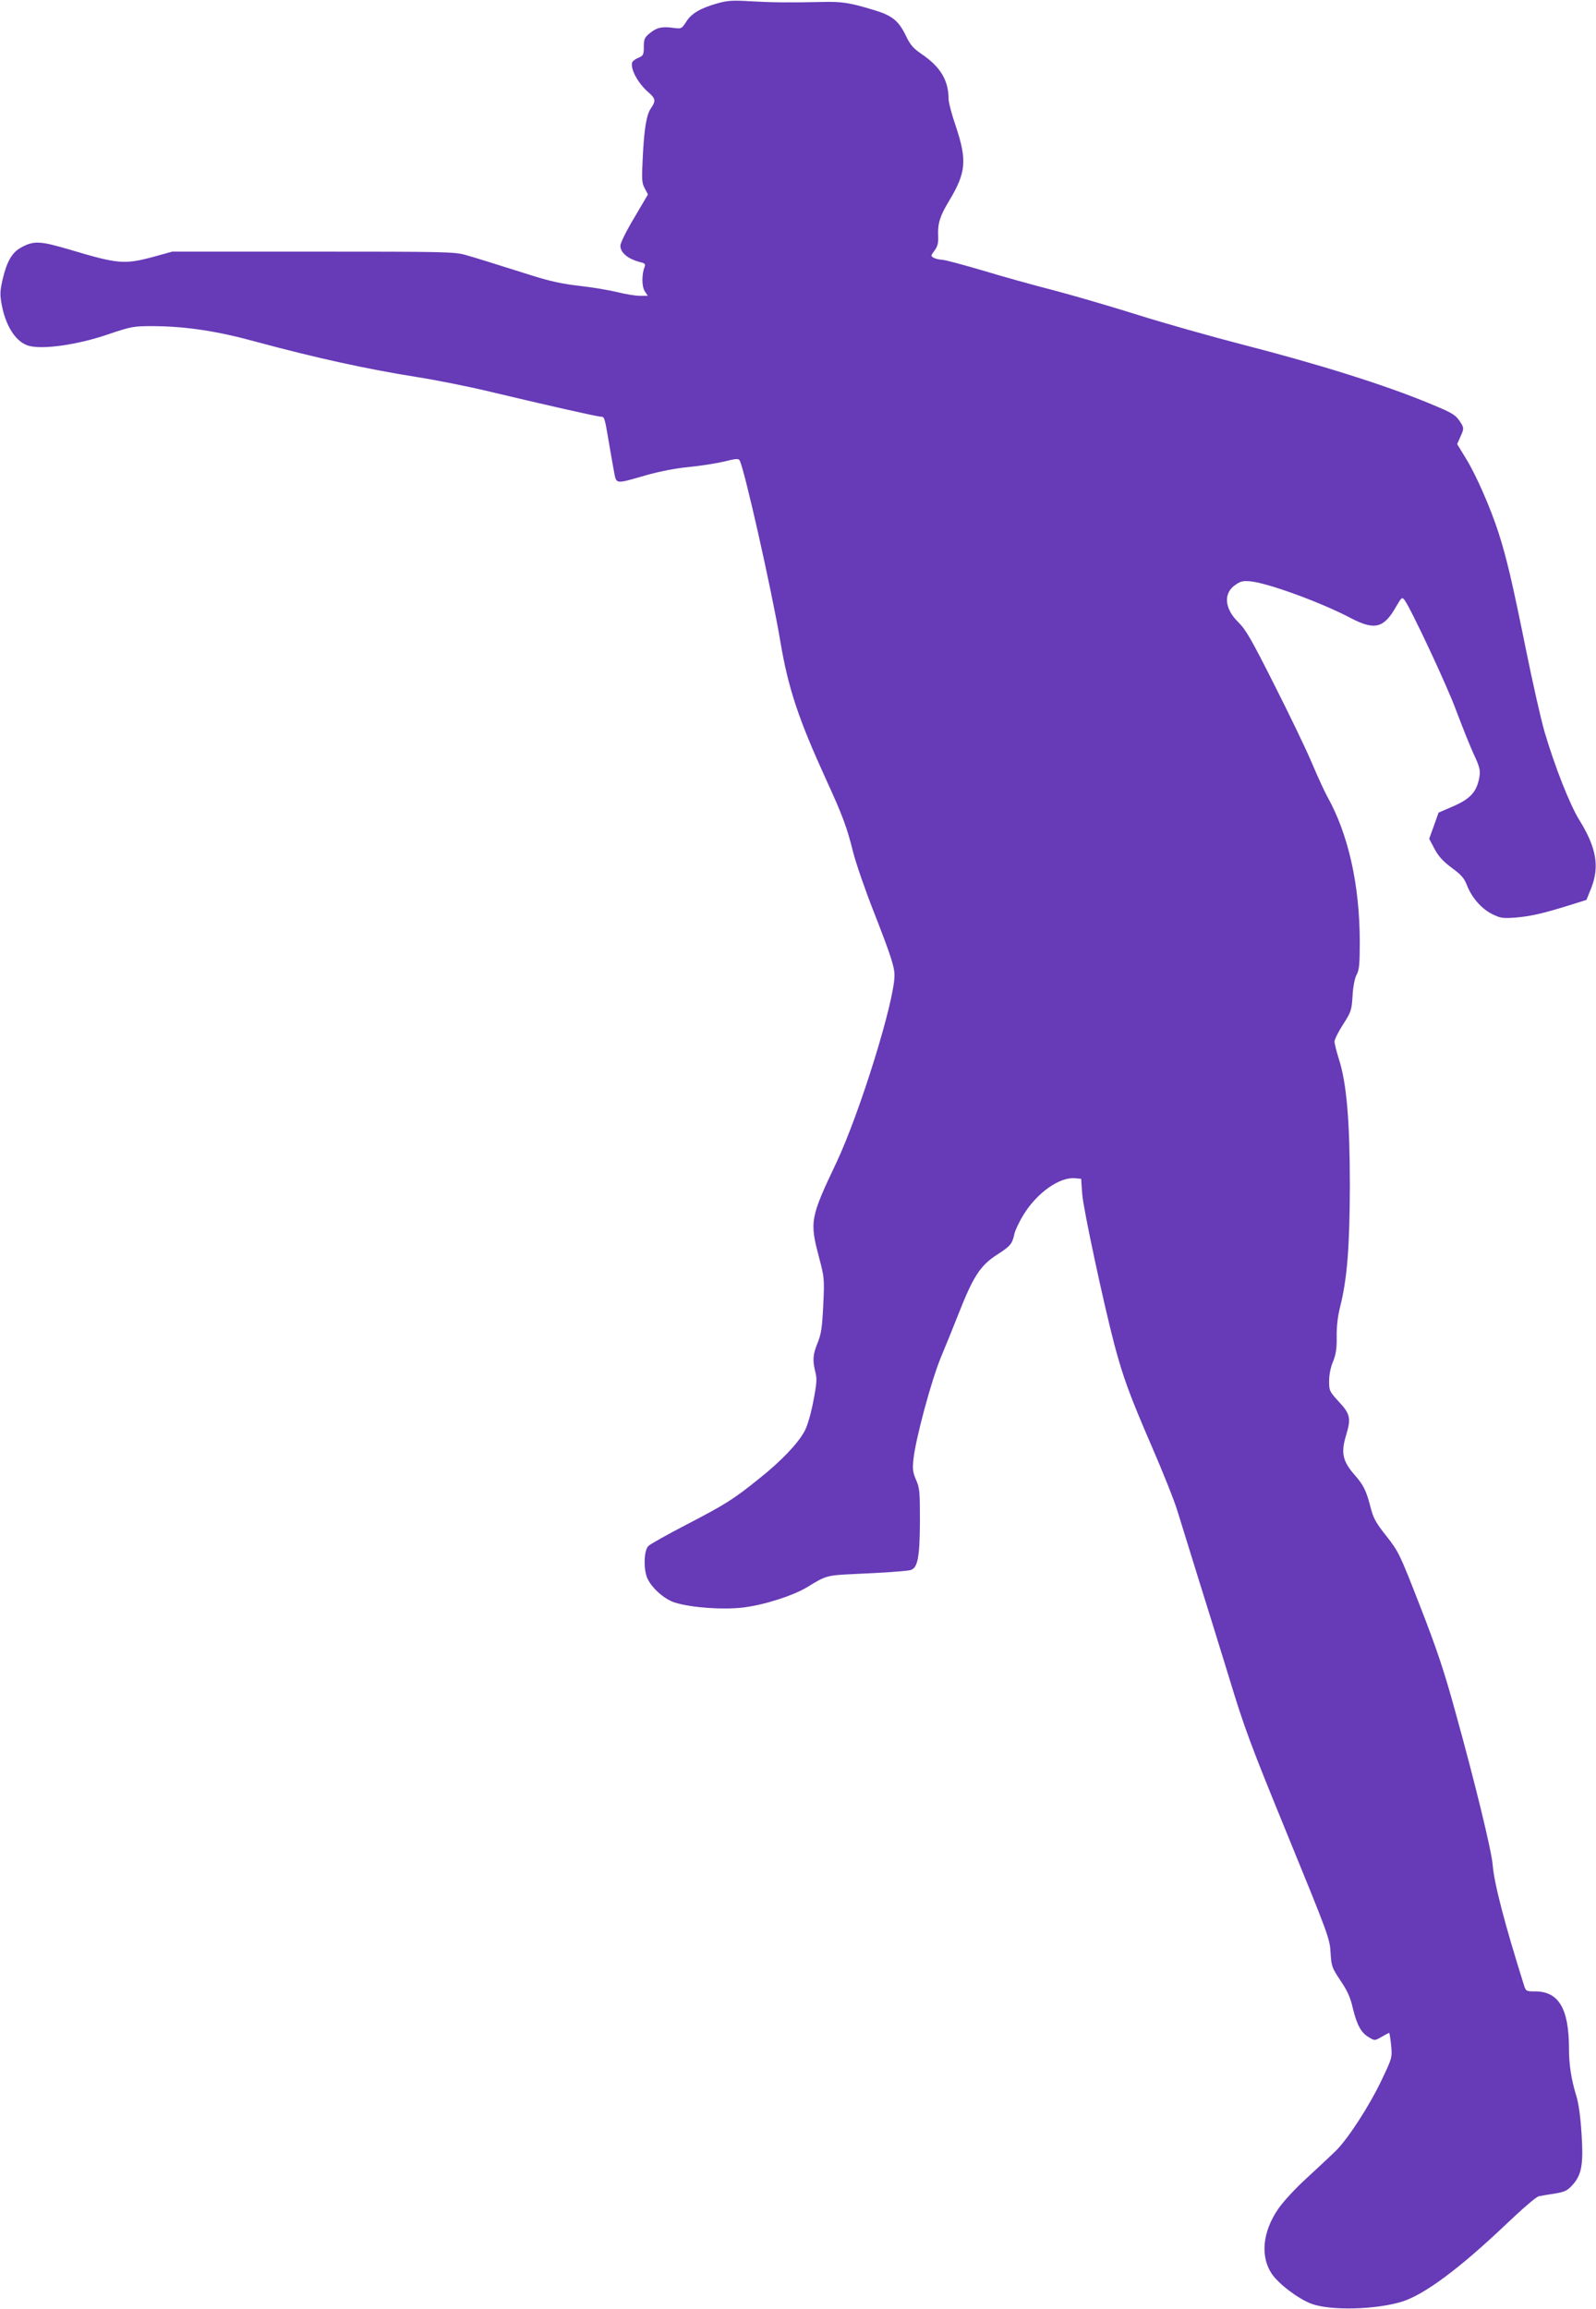 <?xml version="1.0" standalone="no"?>
<!DOCTYPE svg PUBLIC "-//W3C//DTD SVG 20010904//EN"
 "http://www.w3.org/TR/2001/REC-SVG-20010904/DTD/svg10.dtd">
<svg version="1.0" xmlns="http://www.w3.org/2000/svg"
 width="885pt" height="1280pt" viewBox="0 0 885 1280"
 preserveAspectRatio="xMidYMid meet">
<g transform="translate(0,1280) scale(0.1,-0.1)"
fill="#673ab7" stroke="none">
<path d="M3980 12782 c-96 -27 -147 -57 -175 -103 -26 -39 -26 -40 -75 -33
-61 8 -90 1 -129 -32 -27 -22 -31 -32 -31 -74 0 -43 -3 -49 -29 -60 -16 -6
-32 -18 -35 -25 -13 -35 32 -118 91 -168 38 -33 40 -47 14 -85 -26 -35 -39
-113 -47 -278 -6 -119 -5 -138 11 -168 l18 -34 -76 -129 c-44 -73 -77 -141
-77 -155 0 -40 44 -75 113 -92 22 -5 27 -11 22 -24 -17 -41 -17 -109 0 -136
l17 -26 -43 0 c-24 0 -80 9 -124 20 -44 11 -138 27 -210 35 -97 11 -166 26
-270 59 -247 78 -299 94 -365 113 -60 17 -122 18 -845 18 l-780 0 -105 -29
c-160 -43 -196 -40 -463 40 -166 49 -201 51 -273 10 -48 -27 -76 -76 -99 -173
-15 -65 -16 -85 -6 -140 23 -125 82 -213 154 -231 79 -20 268 7 432 63 134 45
144 47 252 47 183 -1 357 -27 578 -88 318 -86 607 -150 885 -194 103 -16 284
-52 401 -80 310 -74 601 -140 621 -140 19 0 21 -4 43 -135 8 -49 21 -121 28
-160 16 -83 2 -80 182 -29 75 21 162 38 235 45 63 6 151 20 194 30 64 16 81
18 87 7 25 -40 177 -715 225 -998 44 -264 100 -432 254 -770 91 -198 117 -268
149 -398 16 -64 68 -215 115 -334 95 -243 116 -307 116 -355 0 -144 -192 -762
-322 -1038 -145 -305 -149 -327 -97 -523 30 -114 31 -121 24 -267 -6 -125 -11
-159 -31 -209 -27 -66 -29 -96 -13 -162 10 -37 8 -64 -11 -162 -13 -69 -33
-137 -48 -165 -37 -69 -128 -165 -251 -263 -146 -118 -189 -144 -406 -257
-104 -54 -199 -107 -210 -118 -26 -26 -28 -138 -2 -186 29 -55 97 -112 151
-128 92 -28 265 -40 375 -27 117 14 278 65 360 115 102 63 108 64 261 71 160
7 274 15 306 21 42 9 54 67 55 268 0 166 -1 186 -21 232 -18 41 -21 61 -15
114 11 111 100 441 153 568 27 65 70 170 95 234 84 214 122 273 217 334 73 47
83 59 95 115 4 19 27 68 52 108 74 120 199 208 284 200 l34 -3 6 -85 c6 -82
118 -605 179 -837 48 -180 86 -283 205 -558 62 -143 128 -307 145 -365 18 -58
67 -217 110 -355 43 -137 122 -391 175 -564 85 -281 119 -372 327 -880 223
-545 232 -569 236 -646 5 -76 7 -83 55 -155 38 -56 55 -93 68 -151 23 -95 46
-138 89 -163 33 -20 33 -20 71 2 21 12 40 22 42 22 2 0 7 -31 11 -69 6 -68 6
-69 -53 -193 -67 -141 -183 -320 -250 -388 -25 -25 -98 -93 -162 -152 -67 -61
-136 -136 -162 -175 -86 -126 -99 -261 -36 -357 38 -57 146 -139 219 -167 106
-40 356 -34 504 11 124 39 317 182 573 425 89 85 172 157 185 159 13 3 52 10
88 15 55 9 70 16 97 45 53 57 64 114 53 284 -6 96 -16 170 -29 212 -29 95 -41
173 -41 269 -1 217 -58 311 -187 311 -49 0 -52 1 -62 33 -107 340 -166 565
-174 669 -7 82 -100 463 -207 848 -63 230 -104 351 -196 587 -113 290 -118
300 -186 387 -61 77 -73 100 -89 163 -22 86 -39 121 -83 171 -72 81 -82 127
-51 228 27 90 22 116 -40 182 -53 58 -55 62 -55 115 0 35 8 77 22 109 16 41
21 72 20 138 -1 55 6 112 18 161 40 156 54 334 55 674 0 361 -18 572 -61 704
-13 42 -24 85 -24 97 0 11 21 54 47 94 45 70 48 79 53 159 3 52 12 99 23 118
14 26 17 59 17 180 0 315 -63 597 -179 805 -16 29 -55 113 -86 187 -31 74
-125 269 -208 433 -127 252 -159 308 -200 348 -78 76 -85 162 -16 208 28 20
43 23 84 19 98 -10 391 -117 554 -203 134 -70 185 -57 253 64 30 51 32 53 46
36 34 -45 235 -472 287 -614 32 -85 75 -193 96 -239 33 -70 38 -90 33 -125
-14 -85 -49 -125 -153 -169 l-74 -32 -26 -73 -26 -72 30 -57 c22 -41 47 -68
95 -104 52 -38 69 -57 84 -96 27 -69 80 -130 139 -160 47 -23 59 -25 129 -20
83 7 148 21 299 68 l96 30 27 67 c46 119 28 223 -66 375 -54 87 -137 298 -194
492 -19 65 -66 273 -104 461 -75 369 -104 495 -151 642 -44 136 -122 315 -179
408 l-50 82 19 43 c18 39 18 46 5 69 -31 50 -41 57 -179 114 -246 102 -612
217 -1040 327 -170 44 -429 117 -575 163 -146 46 -355 107 -465 136 -110 28
-289 78 -398 111 -109 32 -210 59 -223 59 -14 0 -34 5 -45 10 -19 11 -19 11 3
41 17 23 22 41 20 81 -3 69 10 111 60 193 95 158 101 225 39 412 -23 66 -41
135 -41 152 0 105 -44 179 -149 251 -47 32 -63 50 -88 102 -40 83 -76 112
-176 142 -135 41 -177 48 -292 45 -176 -4 -272 -3 -395 4 -96 6 -126 4 -180
-11z"/>
</g>
</svg>
